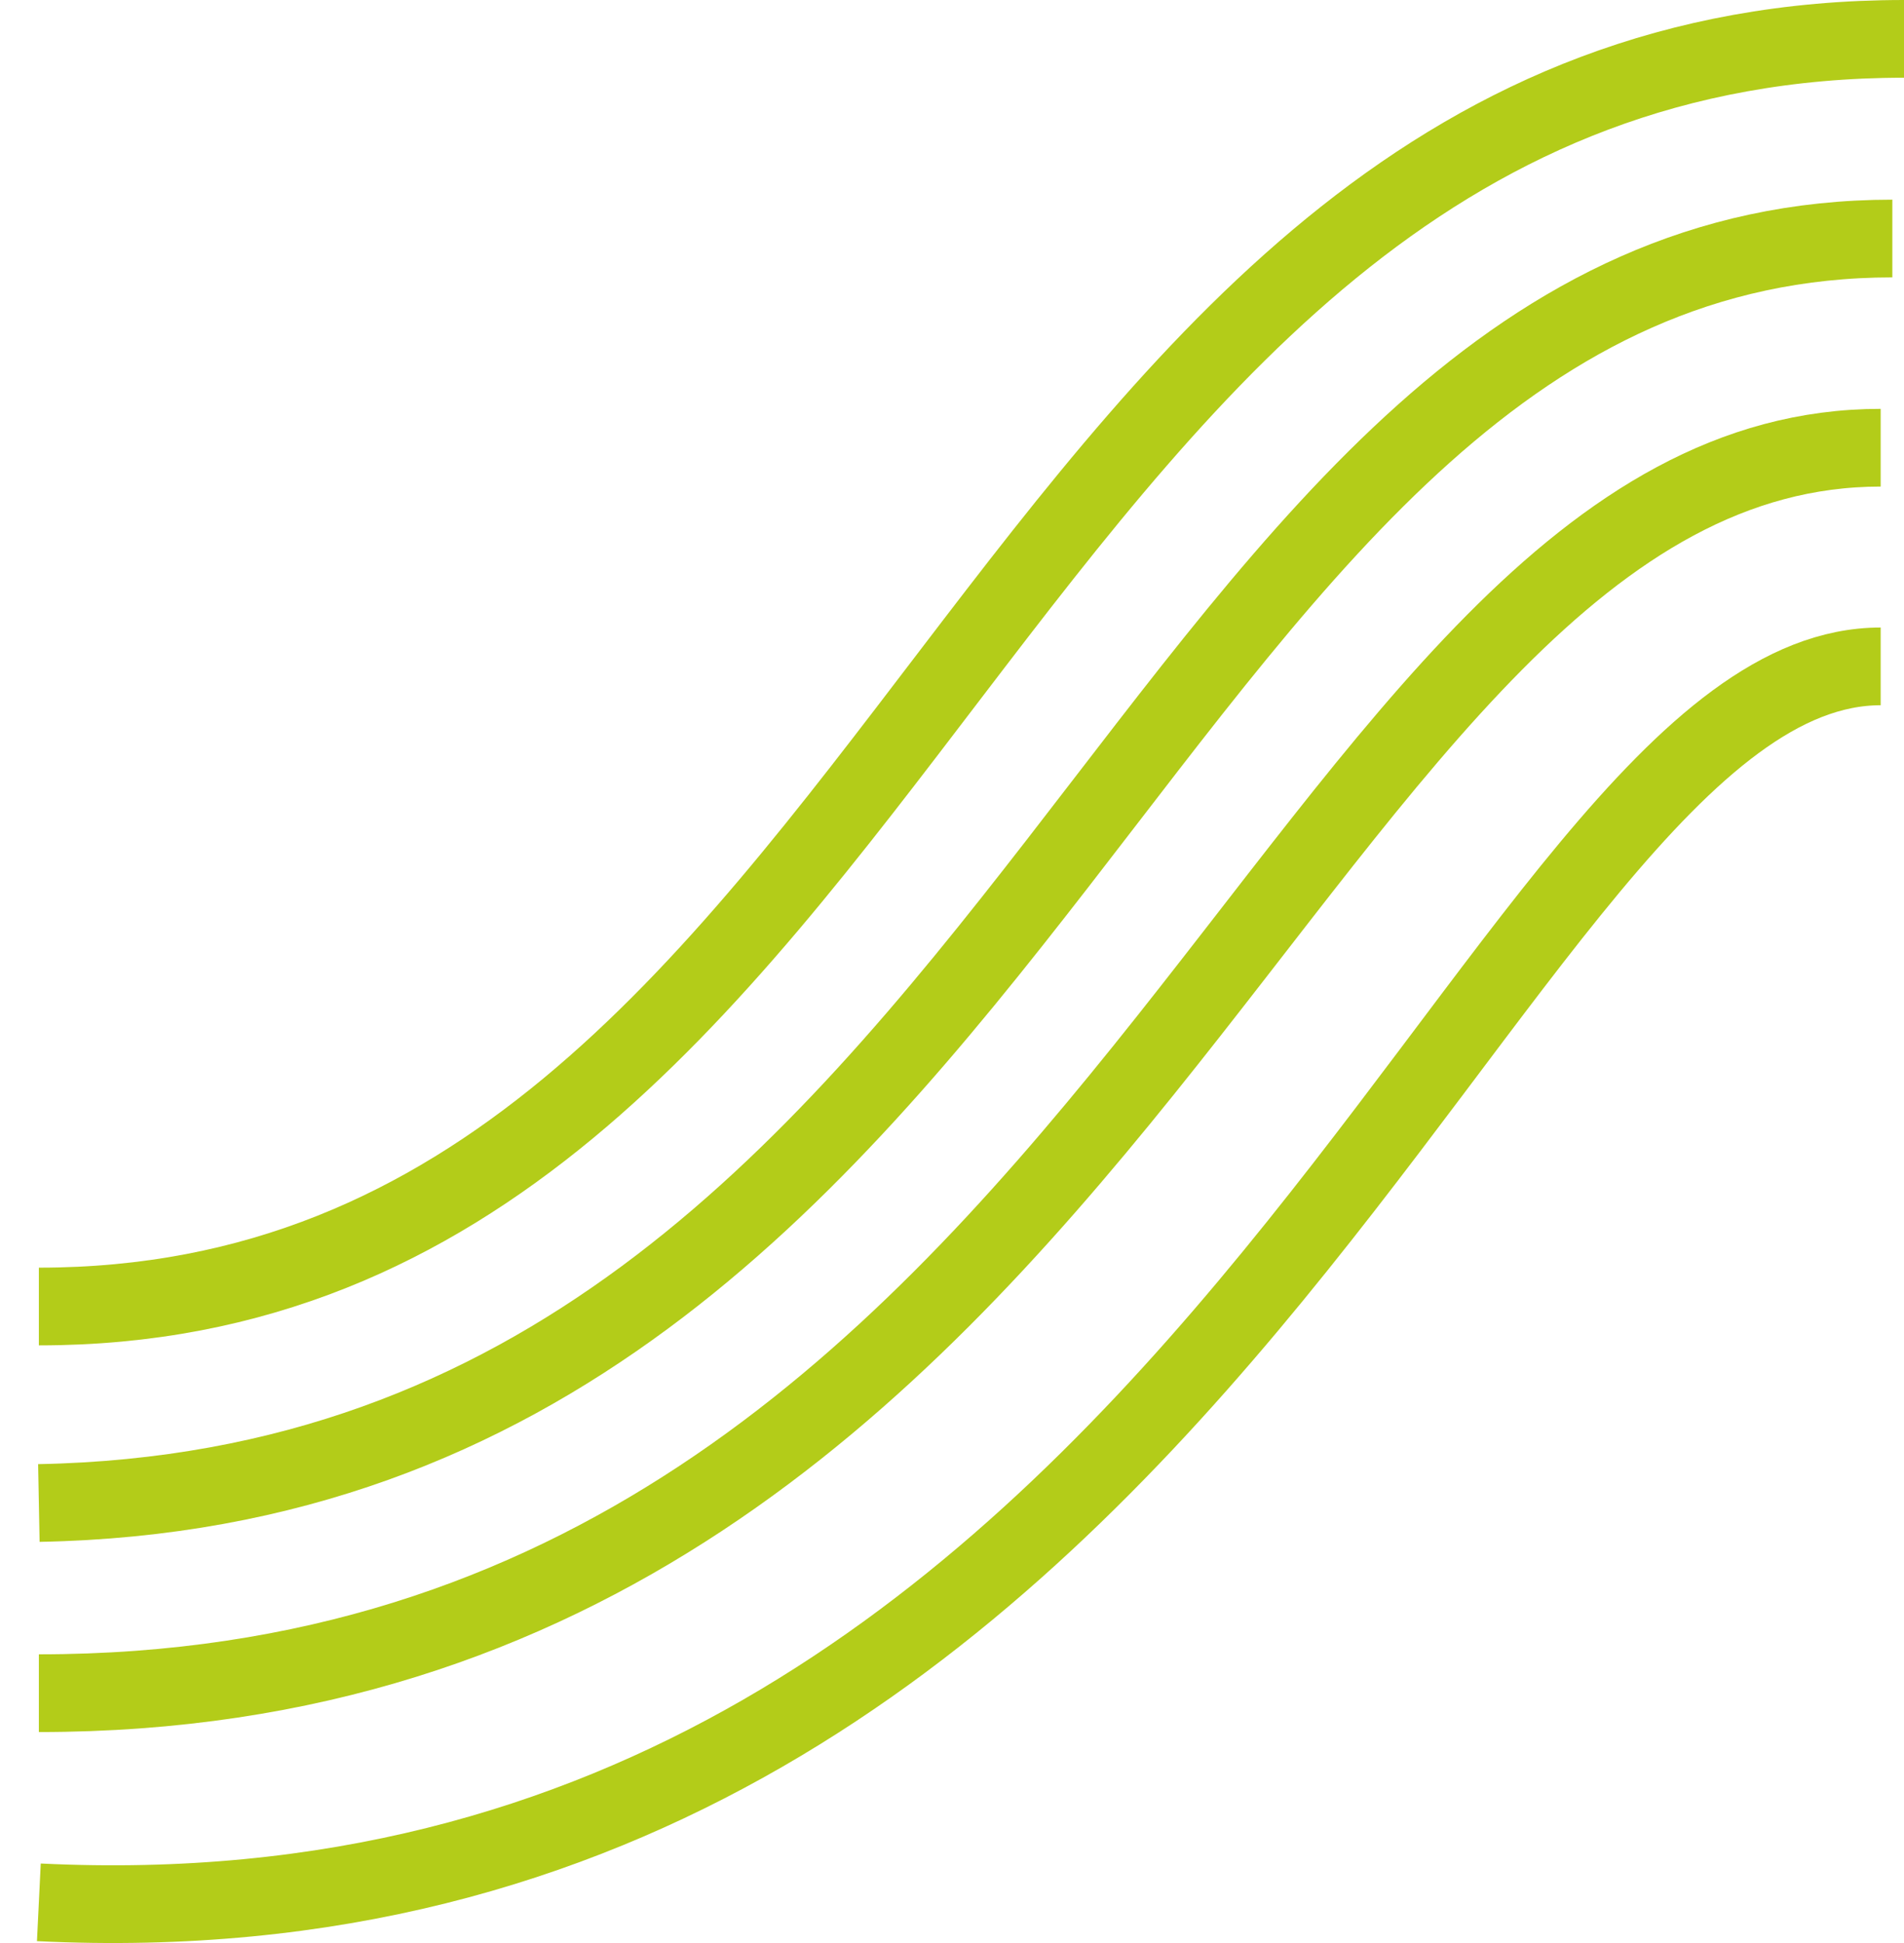 <svg width="49" height="50" viewBox="0 0 49 50" fill="none" xmlns="http://www.w3.org/2000/svg">
<path d="M1 33.621C23.43 33.621 25.224 1 49 1" stroke="#B3CC19" stroke-width="2"/>
<path d="M1 38.677C26.8 38.188 29.2 6.138 48.7 6.138" stroke="#B3CC19" stroke-width="2"/>
<path d="M1 43.571C28.9 43.571 33.1 11.521 48.4 11.521" stroke="#B3CC19" stroke-width="2"/>
<path d="M1 48.953C31 50.421 38.2 17.148 48.4 17.148" stroke="#B3CC19" stroke-width="2"/>
</svg>
